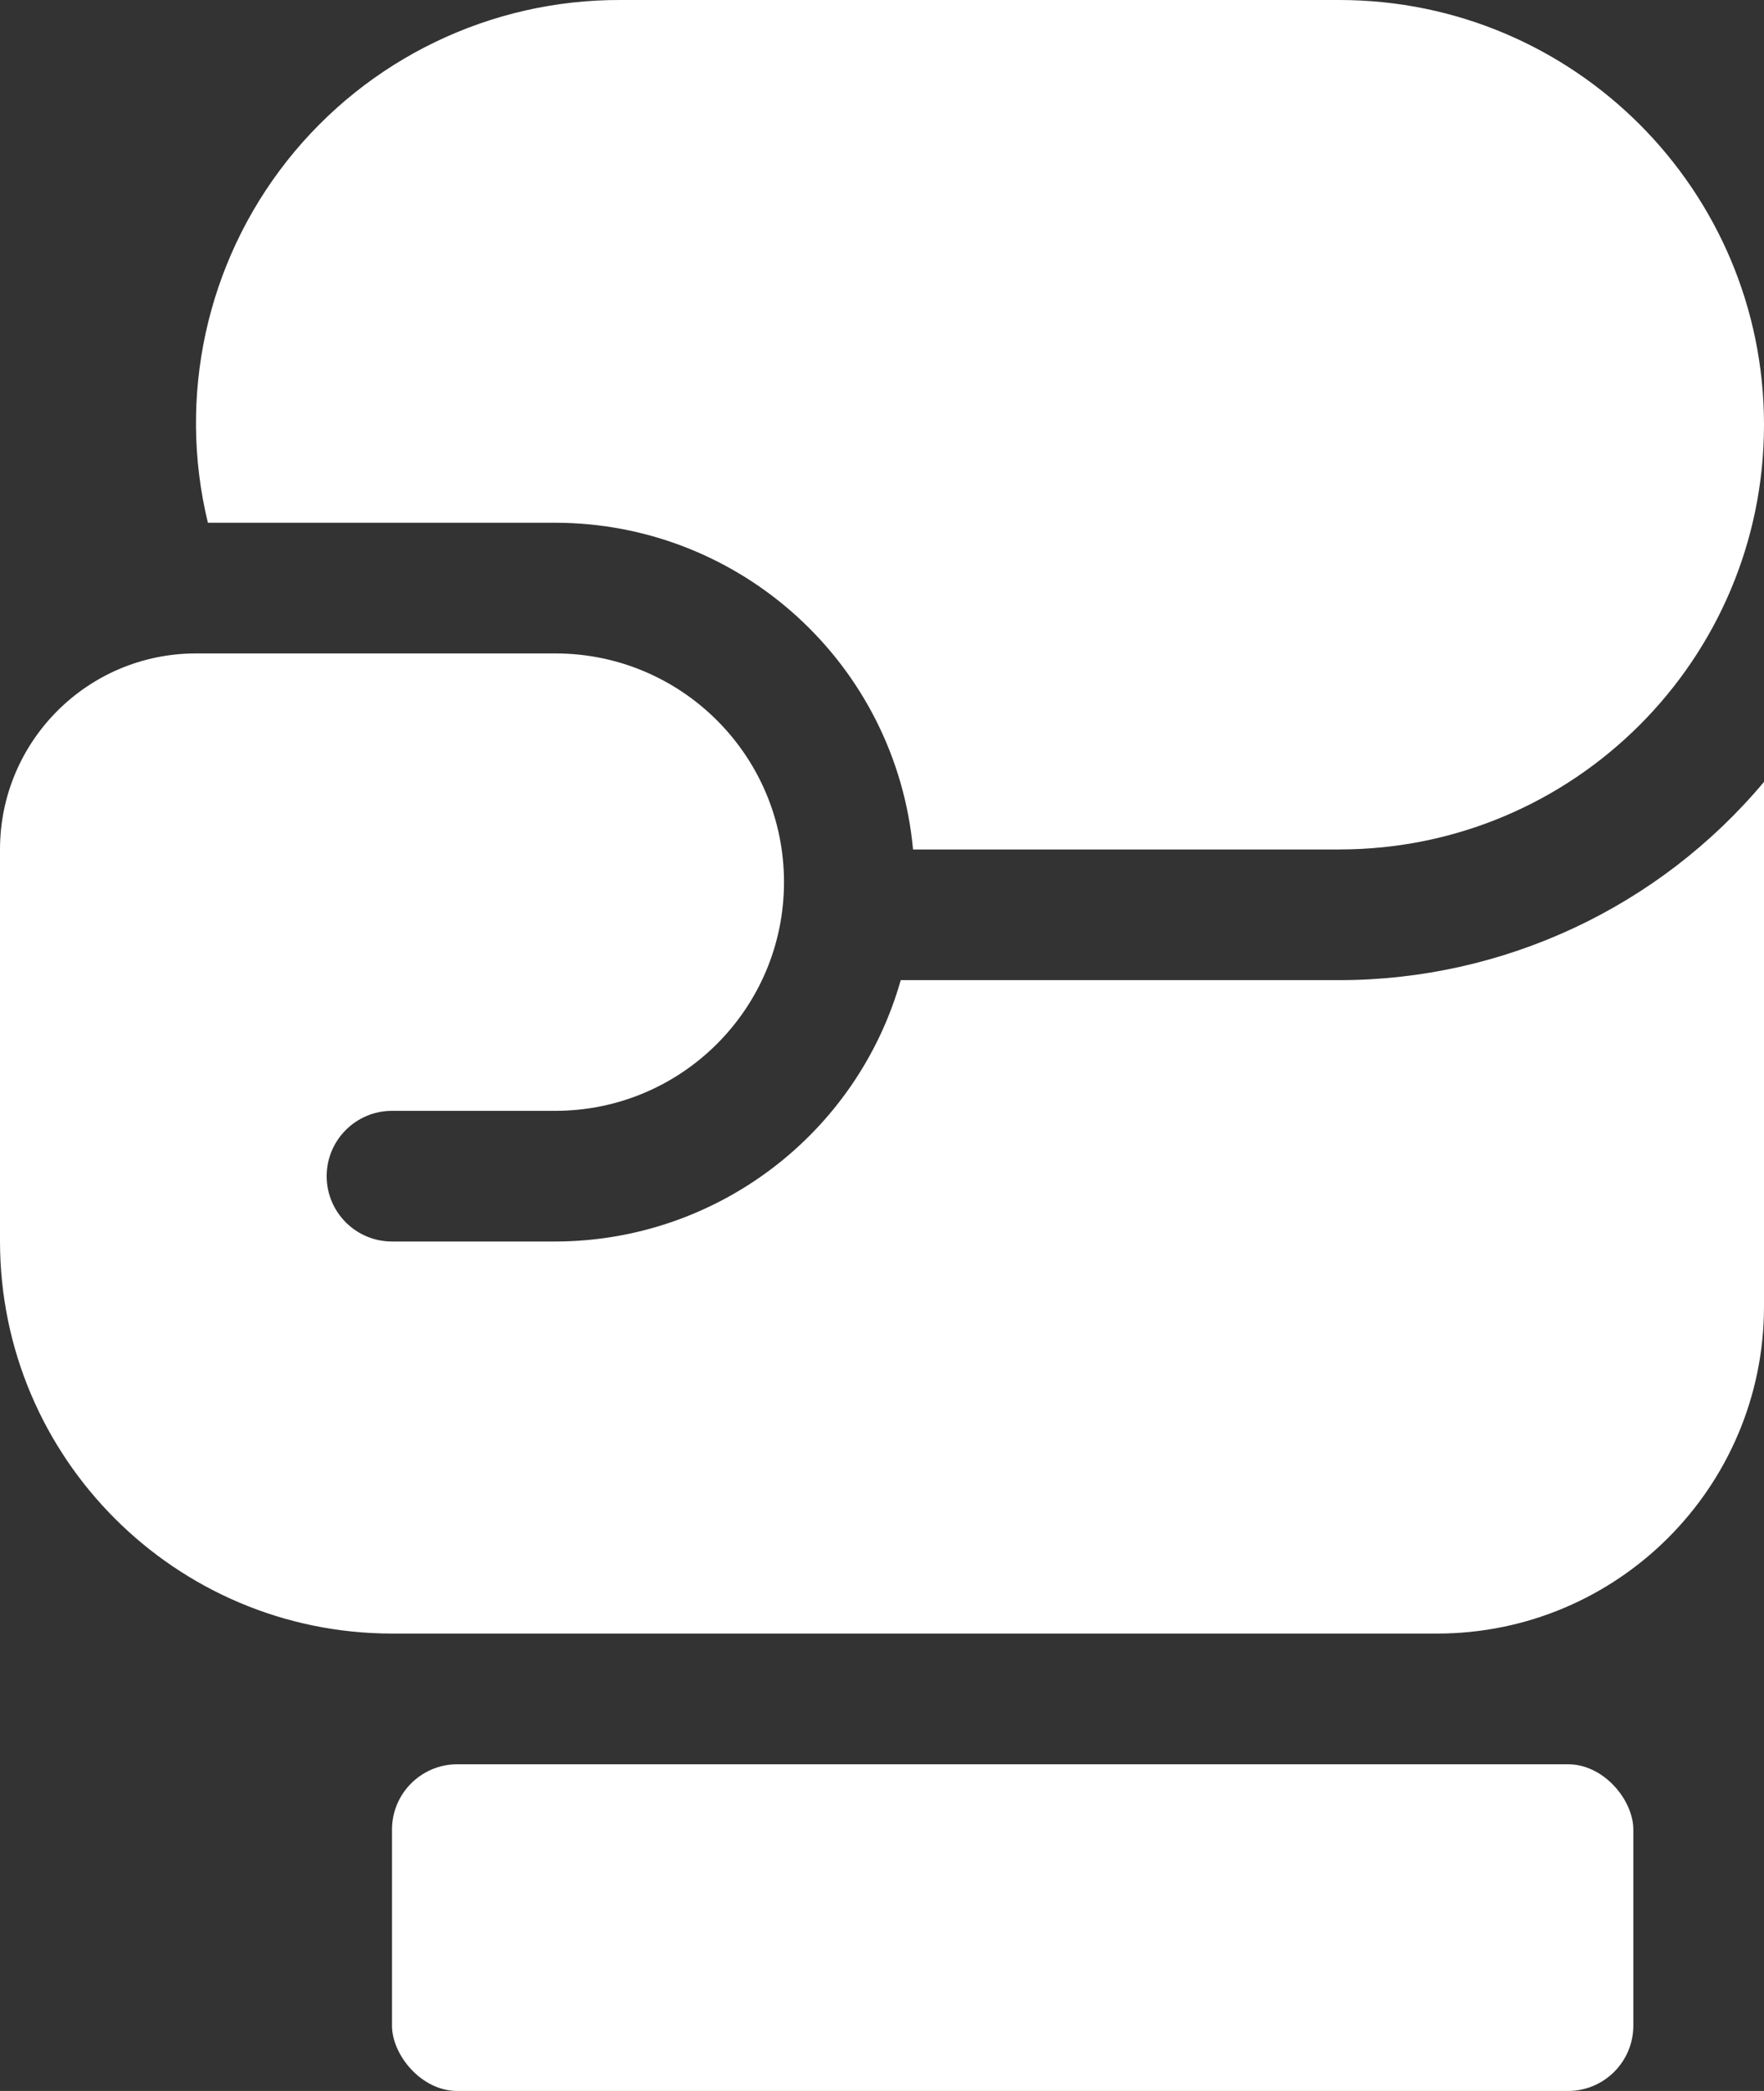 <svg width="27" height="32" viewBox="0 0 27 32" fill="none" xmlns="http://www.w3.org/2000/svg">
<rect x="0" y="0" width="27" height="32" fill="#333333" stroke="none"/>
<rect x="6" y="27" width="19" height="5" rx="1" fill="white"/>
<path d="M20.5 15H13.787C13.115 17.364 10.957 18.996 8.5 19H6C5.448 19 5 18.552 5 18C5 17.448 5.448 17 6 17H8.5C10.433 17 12 15.433 12 13.5C12 11.567 10.433 10 8.5 10H3C1.343 10 0 11.343 0 13V19C0.003 22.312 2.688 24.997 6 25H22C24.76 24.997 26.997 22.76 27 20V11.966C25.389 13.889 23.009 14.999 20.5 15Z" fill="white"/>
<path d="M8.5 8C11.342 8.004 13.714 10.17 13.975 13H20.5C24.09 13 27 10.09 27 6.5C27 2.91 24.09 3.22293e-06 20.5 3.22293e-06H9.5C7.51 -0.008 5.627 0.9 4.393 2.462C3.16 4.024 2.713 6.066 3.182 8H8.5Z" fill="white"/>
</svg>
